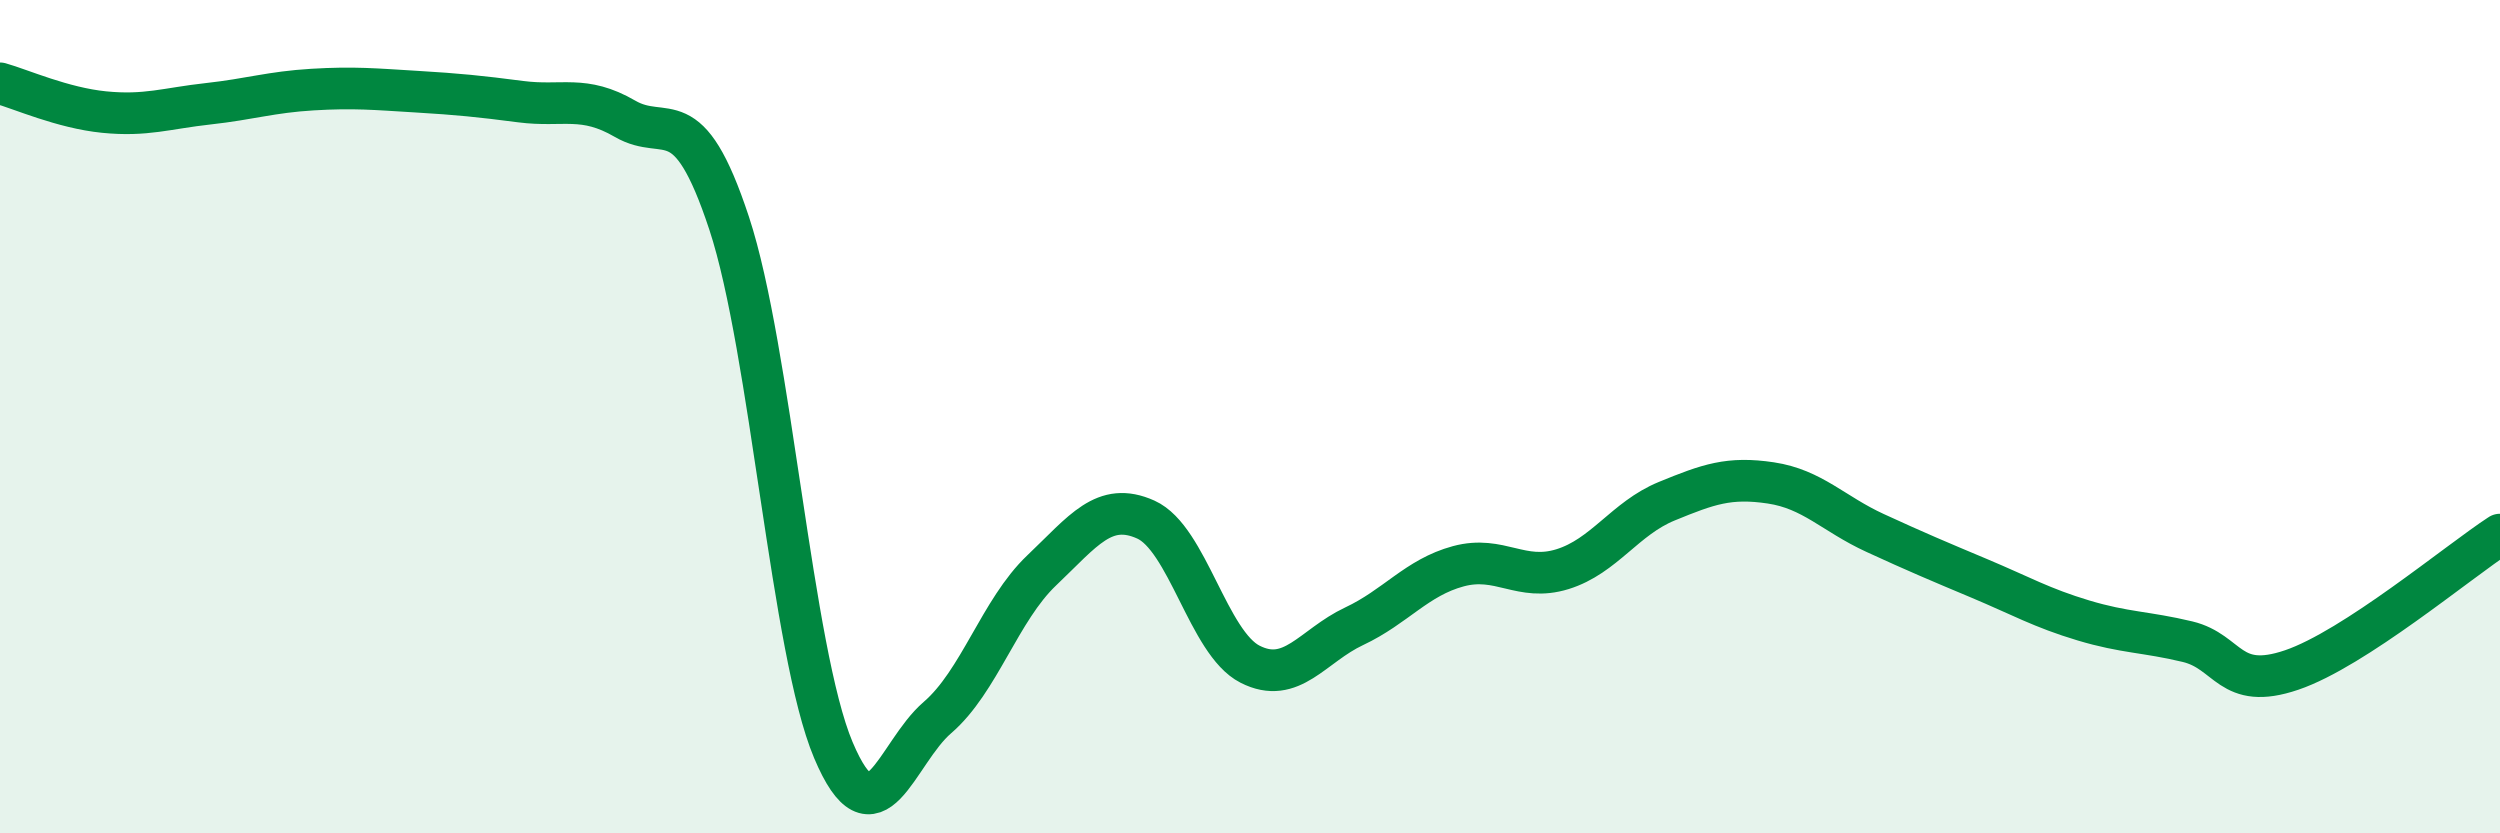 
    <svg width="60" height="20" viewBox="0 0 60 20" xmlns="http://www.w3.org/2000/svg">
      <path
        d="M 0,2 C 0.5,2.14 1.5,2.59 2.5,2.69 C 3.5,2.79 4,2.6 5,2.49 C 6,2.38 6.5,2.21 7.5,2.15 C 8.5,2.09 9,2.14 10,2.2 C 11,2.26 11.5,2.31 12.5,2.44 C 13.5,2.57 14,2.27 15,2.85 C 16,3.43 16.5,2.33 17.5,5.36 C 18.5,8.39 19,15.63 20,18 C 21,20.37 21.5,18.08 22.5,17.22 C 23.5,16.36 24,14.64 25,13.69 C 26,12.74 26.5,12.02 27.5,12.47 C 28.5,12.92 29,15.43 30,15.94 C 31,16.45 31.5,15.5 32.5,15.03 C 33.5,14.56 34,13.86 35,13.59 C 36,13.32 36.5,13.97 37.5,13.66 C 38.5,13.35 39,12.44 40,12.03 C 41,11.62 41.5,11.44 42.5,11.59 C 43.5,11.74 44,12.33 45,12.79 C 46,13.25 46.5,13.46 47.5,13.88 C 48.5,14.3 49,14.59 50,14.89 C 51,15.19 51.5,15.16 52.5,15.4 C 53.5,15.64 53.5,16.59 55,16.08 C 56.5,15.57 59,13.48 60,12.83L60 20L0 20Z"
        fill="#008740"
        opacity="0.1"
        stroke-linecap="round"
        stroke-linejoin="round"
      />
      <path
        d="M 0,2 C 0.5,2.14 1.5,2.59 2.5,2.69 C 3.5,2.79 4,2.6 5,2.49 C 6,2.38 6.5,2.21 7.5,2.15 C 8.5,2.09 9,2.14 10,2.2 C 11,2.26 11.5,2.31 12.5,2.44 C 13.5,2.57 14,2.27 15,2.85 C 16,3.43 16.5,2.33 17.5,5.36 C 18.5,8.39 19,15.63 20,18 C 21,20.37 21.5,18.08 22.5,17.22 C 23.5,16.36 24,14.64 25,13.69 C 26,12.74 26.5,12.02 27.5,12.47 C 28.5,12.92 29,15.43 30,15.94 C 31,16.45 31.5,15.5 32.5,15.03 C 33.5,14.56 34,13.86 35,13.59 C 36,13.32 36.5,13.97 37.5,13.66 C 38.5,13.35 39,12.44 40,12.03 C 41,11.62 41.5,11.44 42.5,11.59 C 43.5,11.74 44,12.33 45,12.79 C 46,13.25 46.5,13.46 47.5,13.88 C 48.5,14.3 49,14.59 50,14.89 C 51,15.19 51.5,15.16 52.5,15.4 C 53.5,15.64 53.5,16.59 55,16.08 C 56.5,15.57 59,13.48 60,12.83"
        stroke="#008740"
        stroke-width="1"
        fill="none"
        stroke-linecap="round"
        stroke-linejoin="round"
      />
    </svg>
  